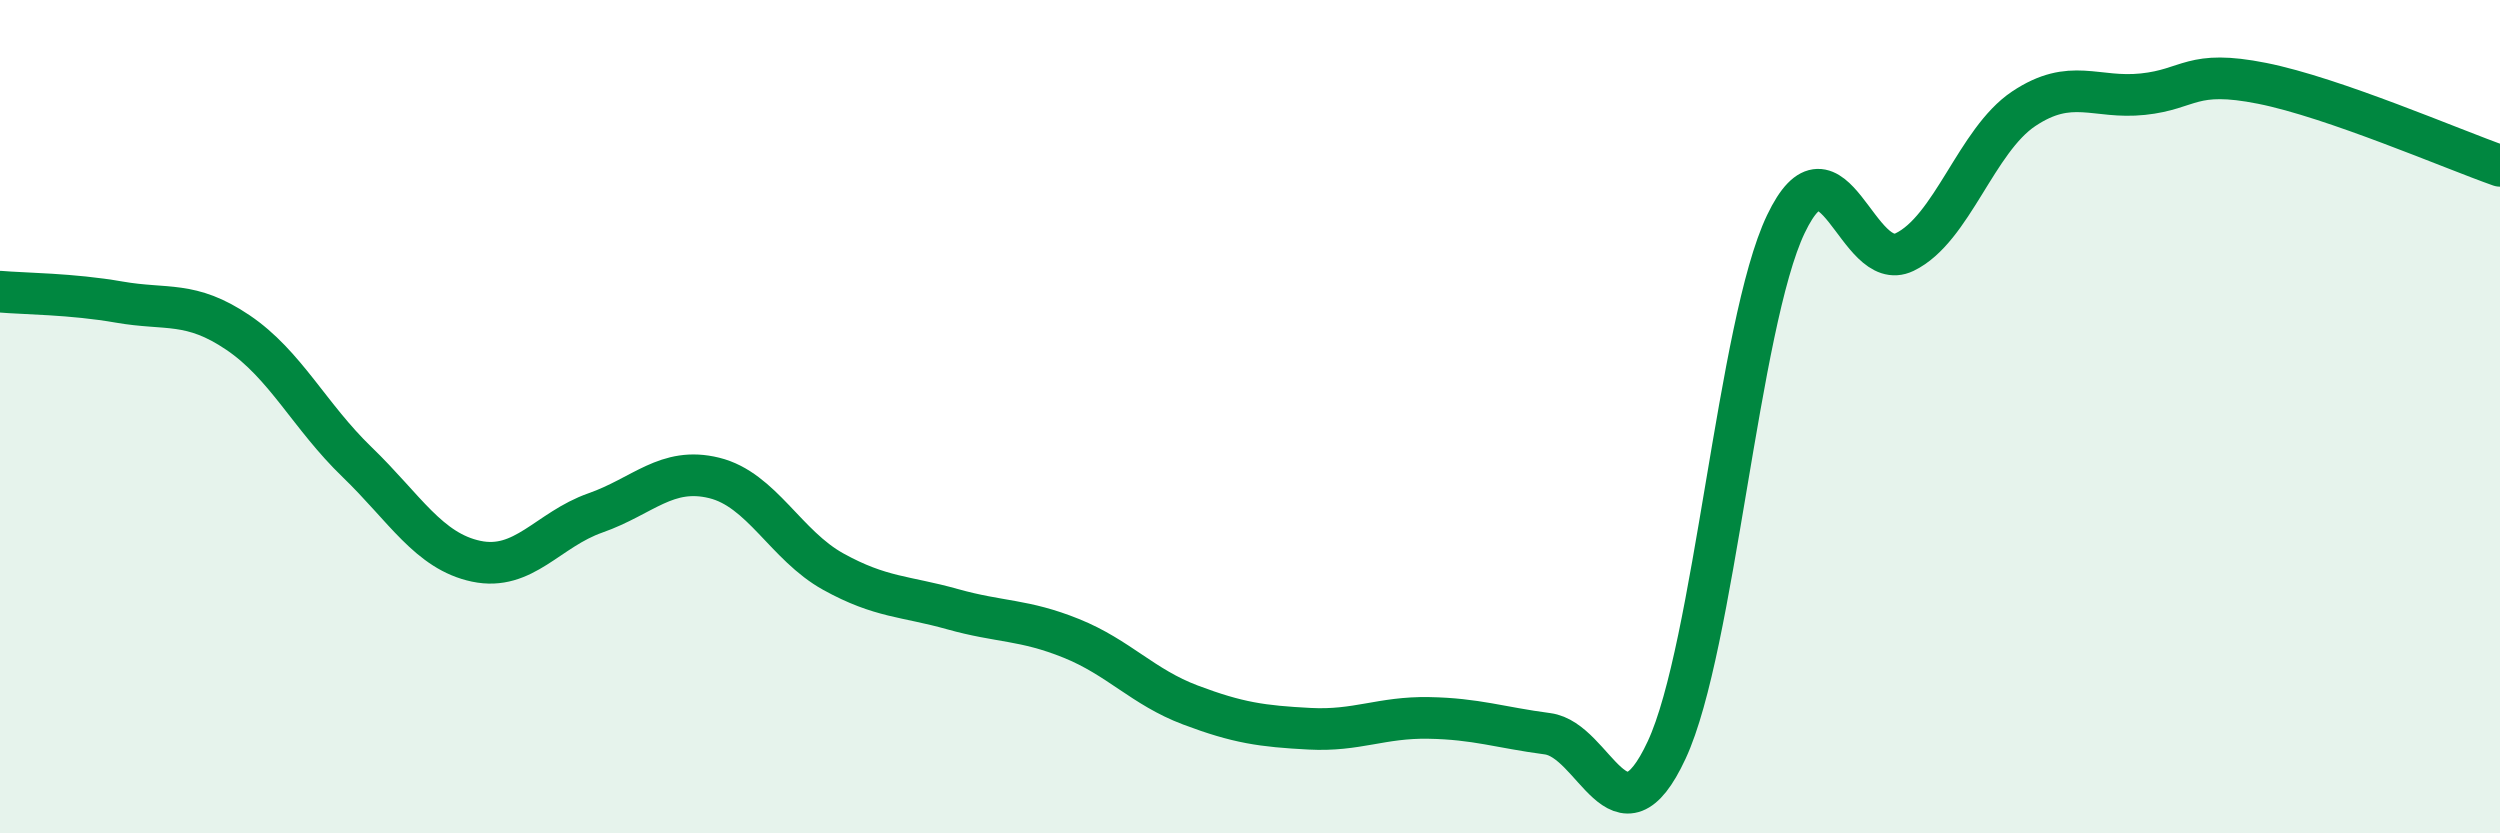 
    <svg width="60" height="20" viewBox="0 0 60 20" xmlns="http://www.w3.org/2000/svg">
      <path
        d="M 0,7 C 0.57,7.05 1.72,7.05 2.86,7.25 C 4,7.45 4.57,7.21 5.71,7.98 C 6.85,8.75 7.43,9.99 8.57,11.09 C 9.71,12.19 10.29,13.23 11.43,13.47 C 12.57,13.71 13.15,12.71 14.29,12.31 C 15.43,11.91 16,11.19 17.14,11.47 C 18.28,11.75 18.86,13.09 20,13.72 C 21.14,14.35 21.72,14.3 22.86,14.62 C 24,14.94 24.57,14.86 25.71,15.32 C 26.85,15.78 27.43,16.49 28.57,16.92 C 29.71,17.35 30.29,17.43 31.43,17.49 C 32.57,17.55 33.15,17.21 34.29,17.23 C 35.43,17.25 36,17.46 37.14,17.61 C 38.28,17.76 38.86,20.45 40,18 C 41.14,15.55 41.72,7.77 42.86,5.38 C 44,2.99 44.57,6.6 45.71,6.05 C 46.85,5.5 47.43,3.37 48.57,2.61 C 49.71,1.85 50.29,2.38 51.43,2.26 C 52.57,2.14 52.58,1.66 54.29,2 C 56,2.34 58.86,3.58 60,3.98L60 20L0 20Z"
        fill="#008740"
        opacity="0.1"
        stroke-linecap="round"
        stroke-linejoin="round"
      />
      <path
        d="M 0,7 C 0.57,7.05 1.72,7.05 2.86,7.25 C 4,7.45 4.57,7.21 5.71,7.98 C 6.85,8.75 7.43,9.99 8.57,11.09 C 9.71,12.19 10.29,13.23 11.43,13.47 C 12.57,13.71 13.15,12.71 14.29,12.31 C 15.43,11.91 16,11.19 17.14,11.47 C 18.28,11.75 18.86,13.09 20,13.72 C 21.14,14.35 21.72,14.3 22.86,14.62 C 24,14.94 24.57,14.86 25.71,15.32 C 26.85,15.78 27.43,16.49 28.57,16.92 C 29.71,17.35 30.29,17.43 31.43,17.49 C 32.57,17.55 33.15,17.21 34.29,17.23 C 35.43,17.25 36,17.46 37.14,17.61 C 38.28,17.76 38.86,20.45 40,18 C 41.14,15.55 41.72,7.77 42.86,5.38 C 44,2.99 44.57,6.6 45.71,6.05 C 46.85,5.5 47.43,3.37 48.57,2.61 C 49.71,1.85 50.29,2.38 51.43,2.26 C 52.57,2.14 52.58,1.66 54.29,2 C 56,2.34 58.86,3.58 60,3.98"
        stroke="#008740"
        stroke-width="1"
        fill="none"
        stroke-linecap="round"
        stroke-linejoin="round"
      />
    </svg>
  